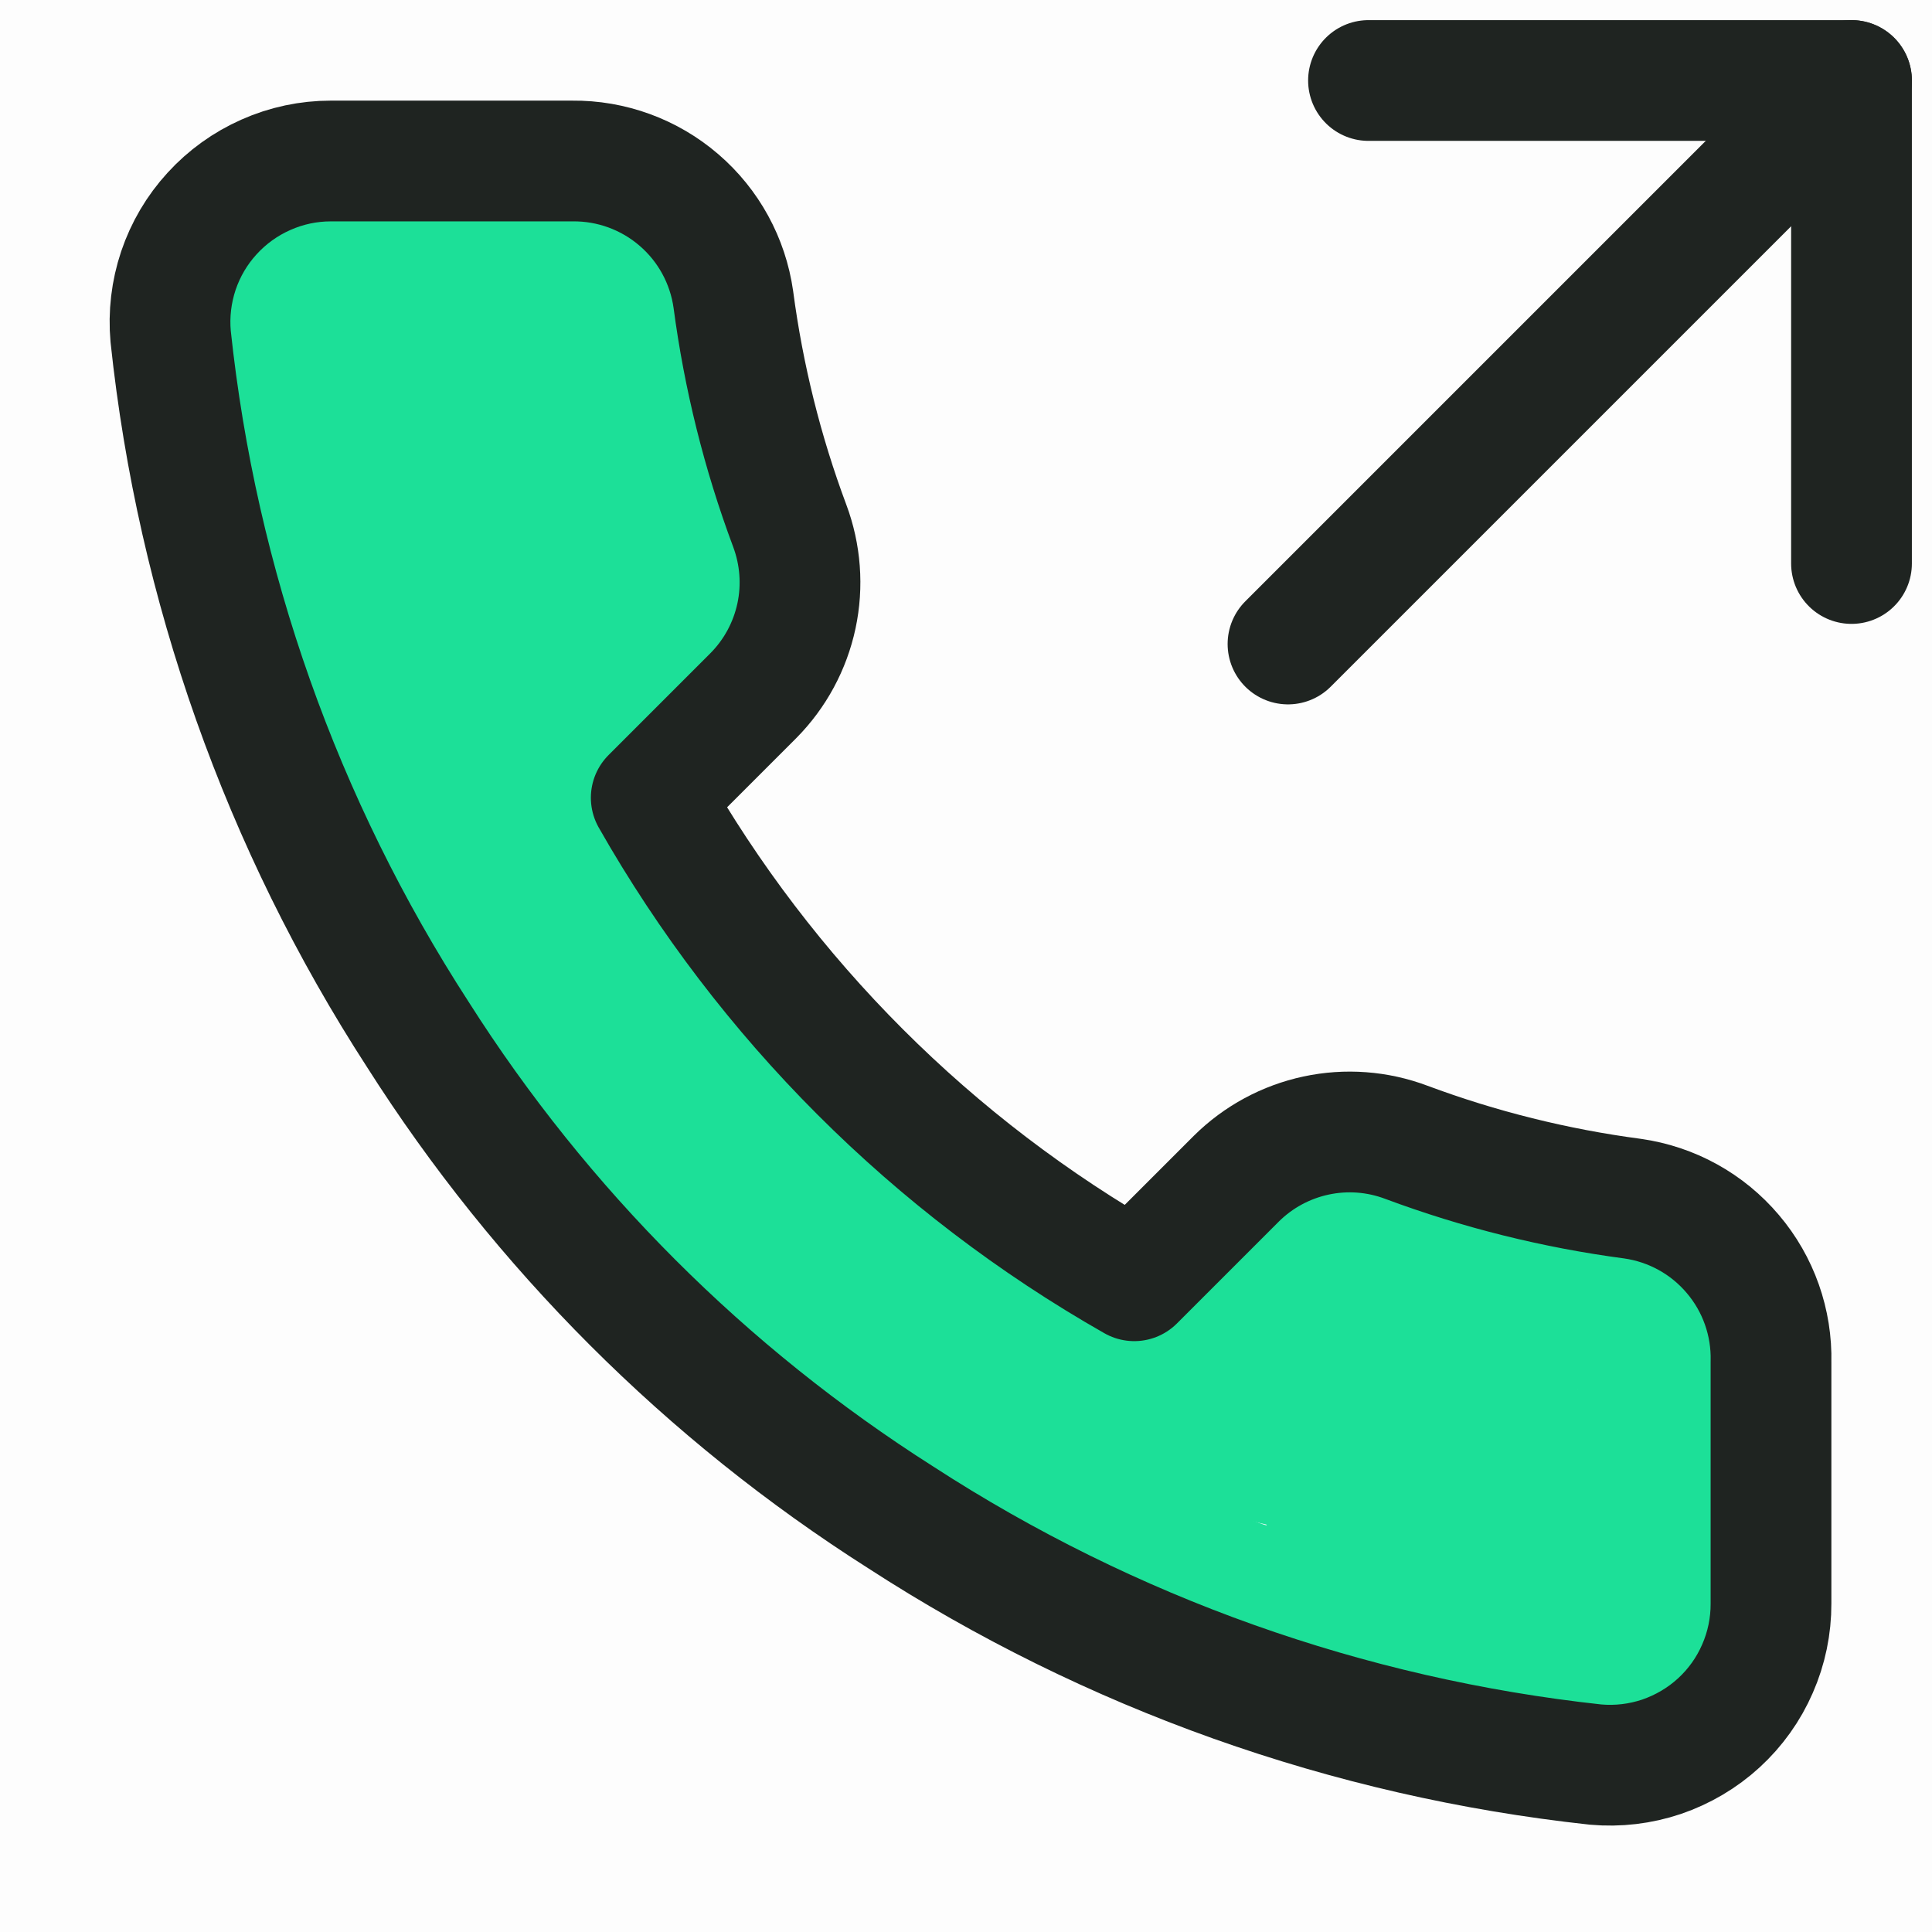 <?xml version="1.0" encoding="UTF-8"?> <svg xmlns="http://www.w3.org/2000/svg" width="24" height="24" viewBox="0 0 24 24" fill="none"><rect x="0" y="0" width="24" height="24" fill="#808080" stroke="none"/><g clip-path="url(#clip0_99_1114)"><rect width="24" height="24" fill="#FDFDFD"></rect><path d="M14.629 16.695C12.977 16.485 12.294 16.276 11.677 15.83C11.112 15.421 10.823 14.911 10.599 14.556C10.349 14.157 10.062 13.704 9.471 13.008C9.029 12.486 8.88 12.179 8.564 11.812C8.184 11.37 7.908 10.815 7.593 10.381C7.296 9.973 7.303 9.111 7.472 8.594C7.585 8.251 8.089 8.188 8.378 7.742C8.587 7.42 8.536 6.902 8.55 5.683C8.556 5.129 8.275 4.67 8.157 4.327C8.035 3.976 7.646 3.645 7.291 3.394C6.965 3.164 6.491 3.119 4.997 3.079C4.572 3.067 4.388 3.17 4.244 3.249C3.926 3.422 3.784 3.825 3.679 4.167C3.417 5.019 3.652 6.53 3.783 6.977C3.911 7.411 4.203 7.764 4.322 8.211C4.48 8.81 4.703 9.261 4.847 9.603C4.977 9.914 5.122 10.233 5.254 10.692C5.386 11.152 5.543 11.572 5.792 12.019C5.991 12.376 6.173 12.675 6.356 12.991C6.565 13.35 6.855 13.699 7.131 14.08C7.502 14.592 8.22 15.248 8.627 15.721C8.95 16.095 9.323 16.457 9.796 16.825C10.124 17.08 10.452 17.271 10.977 17.573C11.472 17.858 11.688 18.19 12.041 18.506C12.437 18.859 12.816 18.874 13.144 19.044C13.499 19.228 13.84 19.32 14.221 19.452C14.633 19.594 15.152 19.819 15.495 19.924C15.844 20.032 16.255 20.161 16.598 20.239C16.97 20.325 17.385 20.449 19.531 20.489C20.254 20.503 20.563 20.608 20.734 20.529C21.049 20.385 20.932 19.64 21.076 19.086C21.179 18.688 21.247 17.804 21.169 17.247C21.145 17.083 21.037 16.854 20.92 16.591C20.762 16.241 20.303 16.249 19.975 16.144C19.555 16.009 19.069 15.96 18.531 15.75C18.146 15.6 17.782 15.488 17.363 15.303C16.932 15.114 16.521 15.303 16.377 15.381C16.074 15.545 15.917 15.826 15.72 16.194C15.418 16.432 15.155 16.589 14.959 16.681C14.866 16.721 14.788 16.747 14.708 16.773" stroke="#1CE098" stroke-width="2" stroke-linecap="round"></path><path d="M17.387 17.64C16.032 17.64 13.764 17.536 13.331 17.326C12.766 17.051 12.217 16.646 11.781 16.289C11.401 15.977 10.955 15.699 10.547 15.566C10.2 15.453 9.852 15.199 9.431 14.832C9.09 14.533 8.749 14.254 8.459 13.847C8.126 13.38 7.856 13.124 7.618 12.836C7.386 12.553 7.173 12.102 6.962 11.72C6.723 11.288 6.516 10.762 6.279 10.211C6.016 9.599 5.963 8.588 6.251 7.951C6.422 7.572 6.697 7.243 6.895 6.901C7.13 6.494 7.197 6.14 7.172 5.471C7.146 4.797 6.437 4.537 6.122 4.405C5.775 4.26 5.413 4.352 5.281 4.43C4.889 4.665 5.279 5.61 5.437 5.979C5.601 6.361 5.779 6.792 5.936 7.499C6.377 9.477 6.198 9.943 6.487 10.312C6.72 10.608 6.855 11.021 7 11.336C7.155 11.674 7.458 12.018 8.009 12.87C8.511 13.646 9.086 14.04 9.402 14.344C9.762 14.688 10.216 15.223 10.897 15.59C11.879 16.119 13.285 16.772 13.996 17.127C14.478 17.367 14.862 17.587 15.363 17.784C15.912 18 16.413 18.059 17.095 18.087C17.256 18.093 17.358 18.009 17.425 17.943C17.713 17.658 17.78 16.909 17.65 16.237C17.619 16.075 17.442 15.962 17.323 15.895C17.204 15.828 17.1 15.828 17.02 15.867C16.703 16.023 16.731 16.588 16.599 17.061C16.429 17.671 16.572 18.506 16.703 18.637C16.996 18.931 17.516 18.822 18.079 18.953C18.878 19.138 19.513 18.953 19.683 18.862C19.911 18.739 20.038 18.482 20.117 18.233C20.296 17.668 19.934 17.352 19.817 17.143C19.729 16.987 19.436 17.01 19.148 17.036C19.014 17.048 18.912 17.114 18.845 17.193C18.779 17.271 18.753 17.375 18.739 17.507C18.726 17.639 18.726 17.794 18.883 17.955" stroke="#1CE098" stroke-width="2" stroke-linecap="round"></path><path d="M23 7V1H17" stroke="#1F2421" stroke-width="1.5" stroke-linecap="round" stroke-linejoin="round"></path><path d="M16 8L23 1" stroke="#1F2421" stroke-width="1.5" stroke-linecap="round" stroke-linejoin="round"></path><path d="M22 16.92V19.92C22.001 20.198 21.944 20.474 21.832 20.729C21.721 20.985 21.557 21.214 21.352 21.402C21.147 21.59 20.904 21.733 20.641 21.823C20.377 21.912 20.097 21.945 19.82 21.92C16.743 21.586 13.787 20.534 11.19 18.85C8.774 17.315 6.725 15.266 5.19 12.85C3.5 10.241 2.448 7.271 2.12 4.18C2.095 3.903 2.128 3.625 2.216 3.362C2.305 3.098 2.447 2.857 2.635 2.652C2.822 2.447 3.05 2.283 3.304 2.171C3.558 2.058 3.832 2 4.11 2H7.11C7.595 1.995 8.066 2.167 8.434 2.484C8.802 2.8 9.042 3.239 9.11 3.72C9.237 4.68 9.471 5.623 9.81 6.53C9.944 6.888 9.974 7.277 9.894 7.651C9.814 8.025 9.629 8.368 9.36 8.64L8.09 9.91C9.513 12.414 11.586 14.486 14.09 15.91L15.36 14.64C15.632 14.371 15.975 14.186 16.349 14.106C16.723 14.026 17.112 14.055 17.47 14.19C18.377 14.528 19.32 14.763 20.28 14.89C20.766 14.959 21.209 15.203 21.526 15.578C21.844 15.952 22.012 16.43 22 16.92Z" stroke="#1F2421" stroke-width="1.5" stroke-linecap="round" stroke-linejoin="round"></path></g><defs><clipPath id="clip0_99_1114"><rect width="24" height="24" fill="white"></rect></clipPath></defs></svg> 